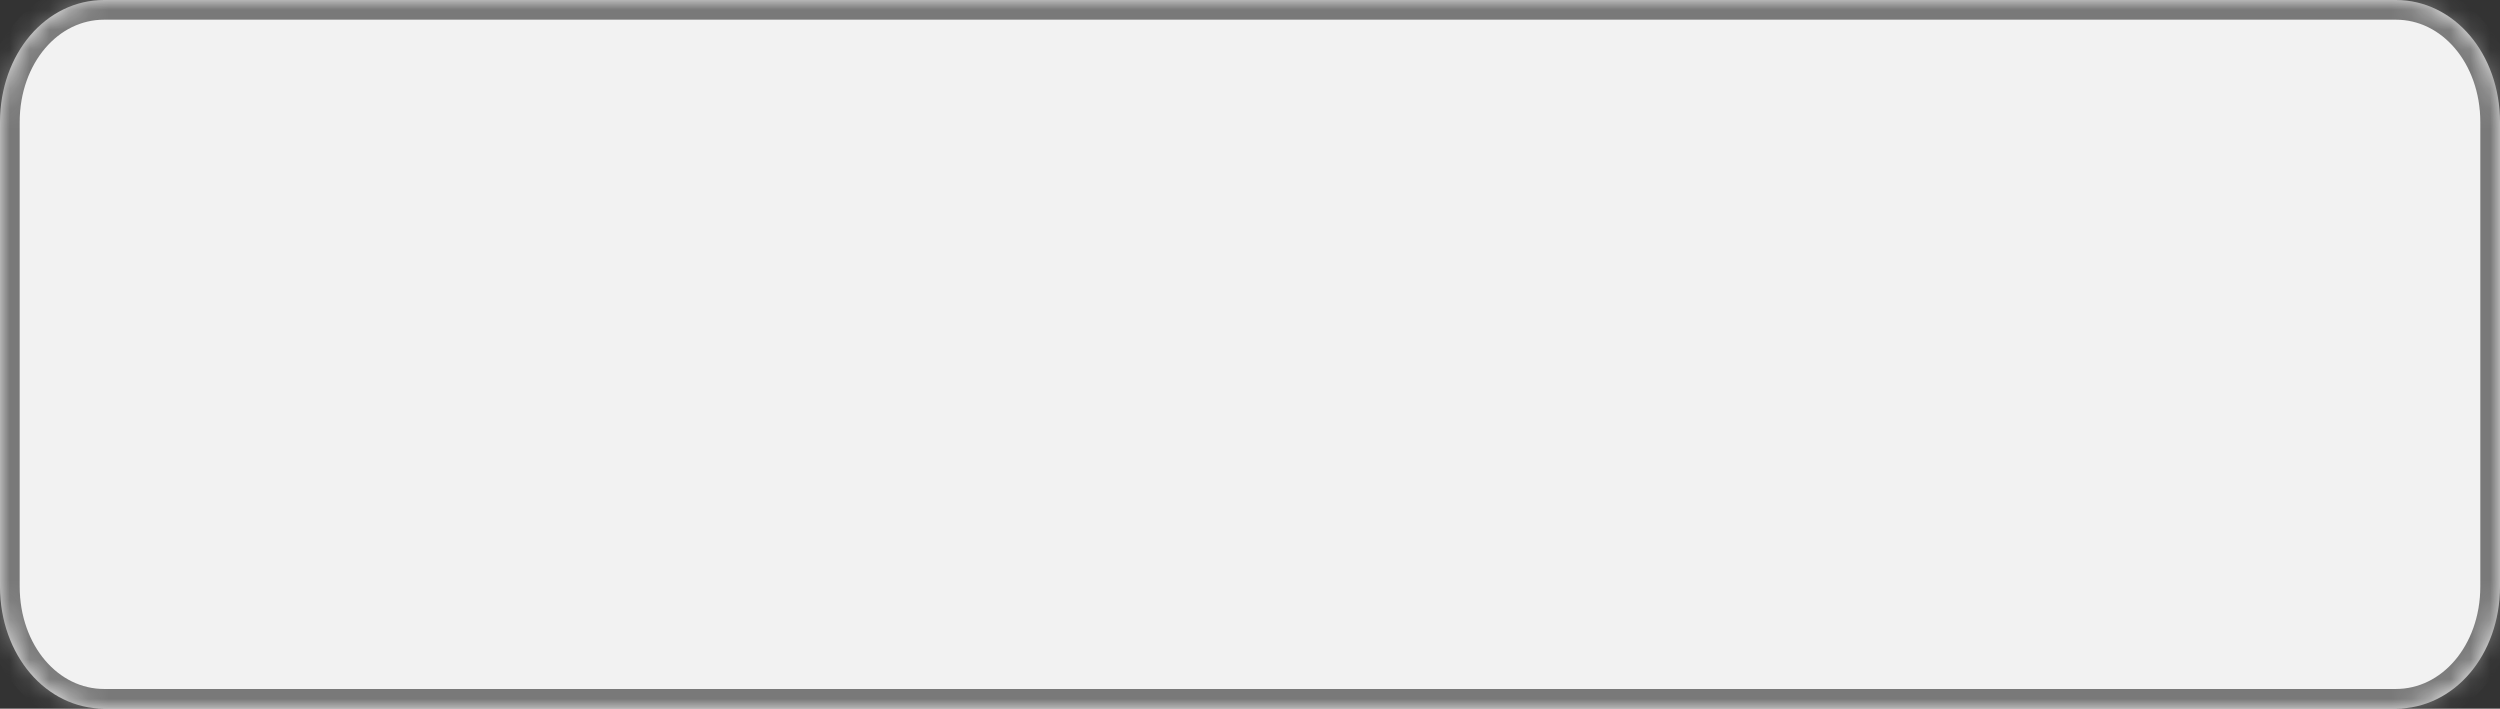 ﻿<?xml version="1.0" encoding="utf-8"?>
<svg version="1.1" xmlns:xlink="http://www.w3.org/1999/xlink" width="127px" height="36px" xmlns="http://www.w3.org/2000/svg">
  <rect width="100%" height="100%" fill="#333333" stroke="none"/>
  <defs>
    <mask fill="white" id="clip56">
      <path d="M 0 29.793  L 0 6.207  C 0 2.731  2.328 0  5.292 0  L 58.267 0  L 121.708 0  C 124.672 0  127 2.731  127 6.207  L 127 29.793  C 127 33.269  124.672 36  121.708 36  L 5.292 36  C 2.328 36  0 33.269  0 29.793  Z " fill-rule="evenodd" />
    </mask>
  </defs>
  <g transform="matrix(1 0 0 1 -1002 -1360 )">
    <path d="M 0 29.793  L 0 6.207  C 0 2.731  2.328 0  5.292 0  L 58.267 0  L 121.708 0  C 124.672 0  127 2.731  127 6.207  L 127 29.793  C 127 33.269  124.672 36  121.708 36  L 5.292 36  C 2.328 36  0 33.269  0 29.793  Z " fill-rule="nonzero" fill="#f2f2f2" stroke="none" transform="matrix(1 0 0 1 1002 1360 )" />
    <path d="M 0 29.793  L 0 6.207  C 0 2.731  2.328 0  5.292 0  L 58.267 0  L 121.708 0  C 124.672 0  127 2.731  127 6.207  L 127 29.793  C 127 33.269  124.672 36  121.708 36  L 5.292 36  C 2.328 36  0 33.269  0 29.793  Z " stroke-width="2" stroke="#797979" fill="none" transform="matrix(1 0 0 1 1002 1360 )" mask="url(#clip56)" />
  </g>
</svg>